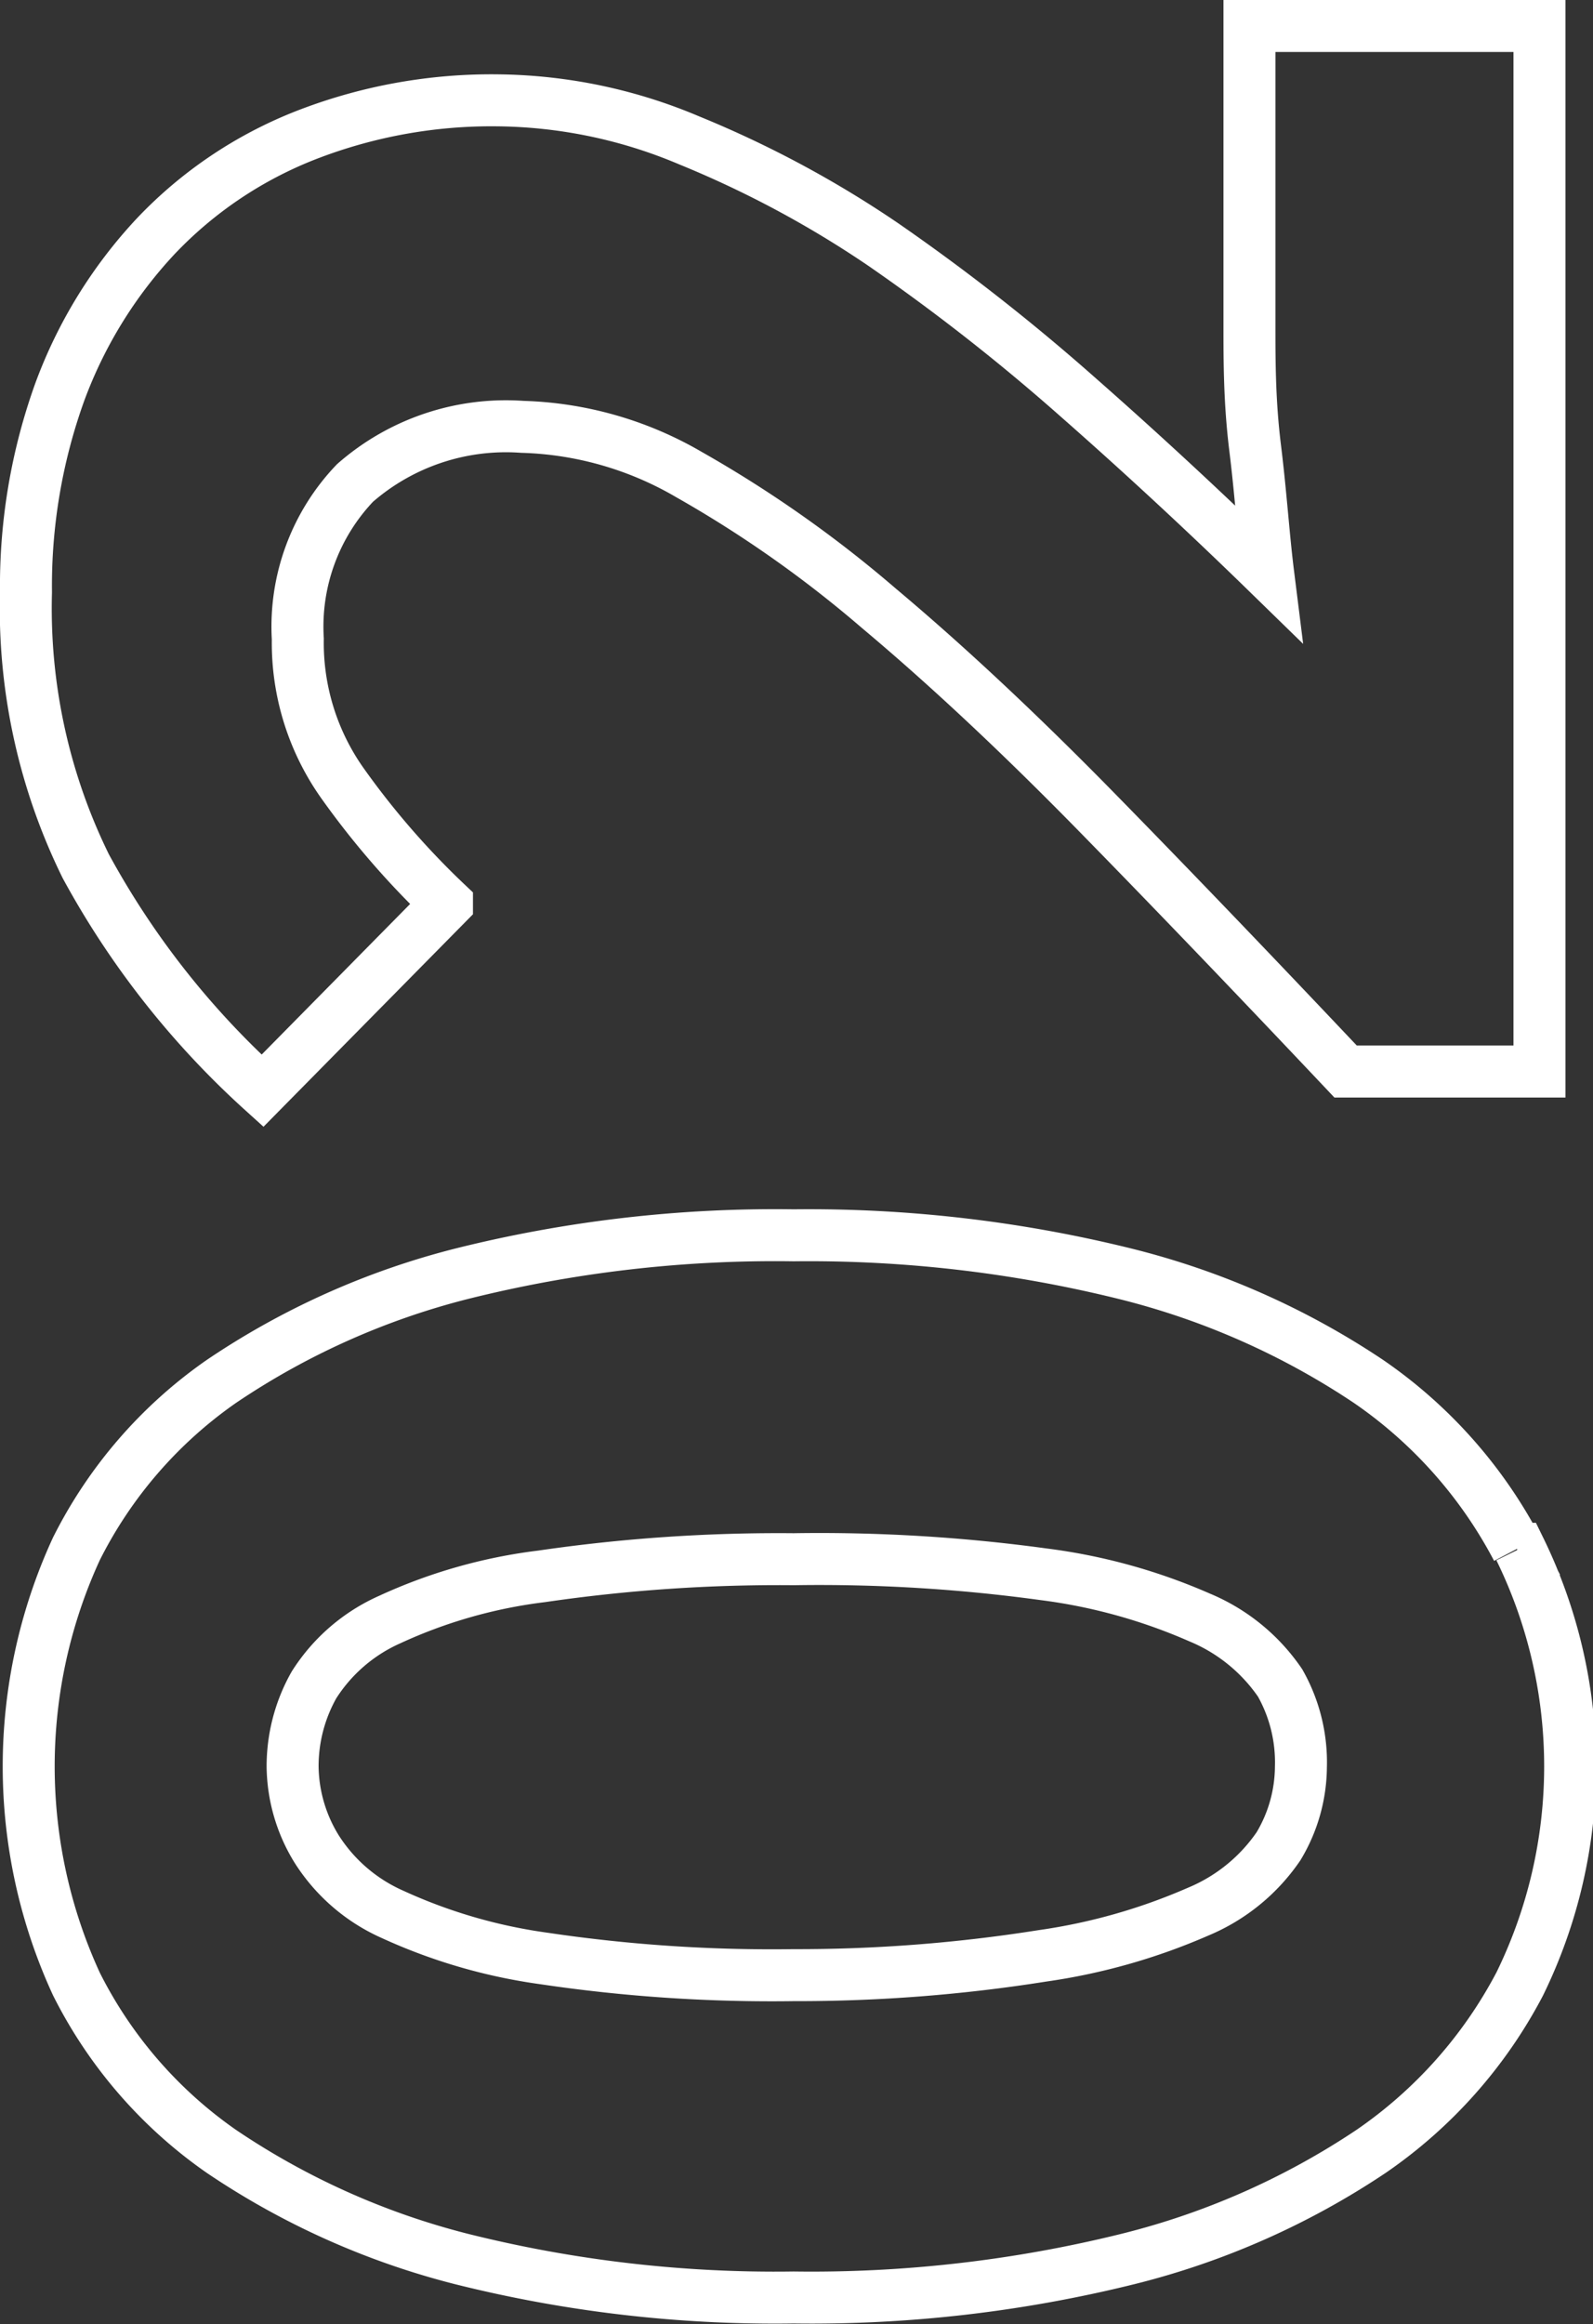 <svg xmlns="http://www.w3.org/2000/svg" viewBox="0 0 30.65 44.7"><rect x="0" y="0" width="30.65" height="44.7" fill="#333333" stroke="none"/><defs><style>.a{fill:none;stroke:#fff;}</style></defs><path class="a" d="M49.33,53.52a3.5,3.5,0,0,1-1.55,1.26,11.53,11.53,0,0,1-3,.85A30.05,30.05,0,0,1,40,56a29.83,29.83,0,0,1-4.8-.32,10.37,10.37,0,0,1-2.92-.85,3.32,3.32,0,0,1-1.46-1.26A3.08,3.08,0,0,1,30.36,52a3.18,3.18,0,0,1,.41-1.58,3.32,3.32,0,0,1,1.46-1.26,9.8,9.8,0,0,1,2.92-.83A31.55,31.55,0,0,1,40,48a31.78,31.78,0,0,1,4.81.29,10.87,10.87,0,0,1,3,.83,3.5,3.5,0,0,1,1.55,1.26A3.1,3.1,0,0,1,49.76,52,3,3,0,0,1,49.33,53.52Zm4.59-5.72a8.94,8.94,0,0,0-2.86-3.22,14.85,14.85,0,0,0-4.68-2.07A25.32,25.32,0,0,0,40,41.77a24.83,24.83,0,0,0-6.39.74,14.7,14.7,0,0,0-4.62,2.07,8.64,8.64,0,0,0-2.79,3.22,10,10,0,0,0,0,8.37,8.64,8.64,0,0,0,2.79,3.22,14.7,14.7,0,0,0,4.62,2.07A24.83,24.83,0,0,0,40,62.2a25.32,25.32,0,0,0,6.43-.74,14.85,14.85,0,0,0,4.68-2.07,8.94,8.94,0,0,0,2.86-3.22,9.51,9.51,0,0,0,0-8.37Z" transform="translate(-24.73 -18.01)"/><path class="a" d="M54.35,38.62V18.51H48.77v5.76c0,.69,0,1.47.11,2.36s.16,1.69.25,2.41c-1.2-1.17-2.43-2.31-3.67-3.4a39.84,39.84,0,0,0-3.74-2.93,20.24,20.24,0,0,0-3.73-2,9.67,9.67,0,0,0-3.67-.77,9.84,9.84,0,0,0-3.73.68,8,8,0,0,0-2.86,1.93,8.87,8.87,0,0,0-1.85,3,11,11,0,0,0-.65,3.85,11.23,11.23,0,0,0,1.15,5.27,16.35,16.35,0,0,0,3.4,4.32l3.55-3.6a15.72,15.72,0,0,1-2-2.3,4.67,4.67,0,0,1-.87-2.79,4,4,0,0,1,1.1-3,4.41,4.41,0,0,1,3.22-1.08,6.73,6.73,0,0,1,3.21.92,22.94,22.94,0,0,1,3.65,2.57c1.3,1.09,2.7,2.4,4.18,3.91s3.09,3.19,4.8,5Z" transform="translate(-24.73 -18.01)"/></svg>